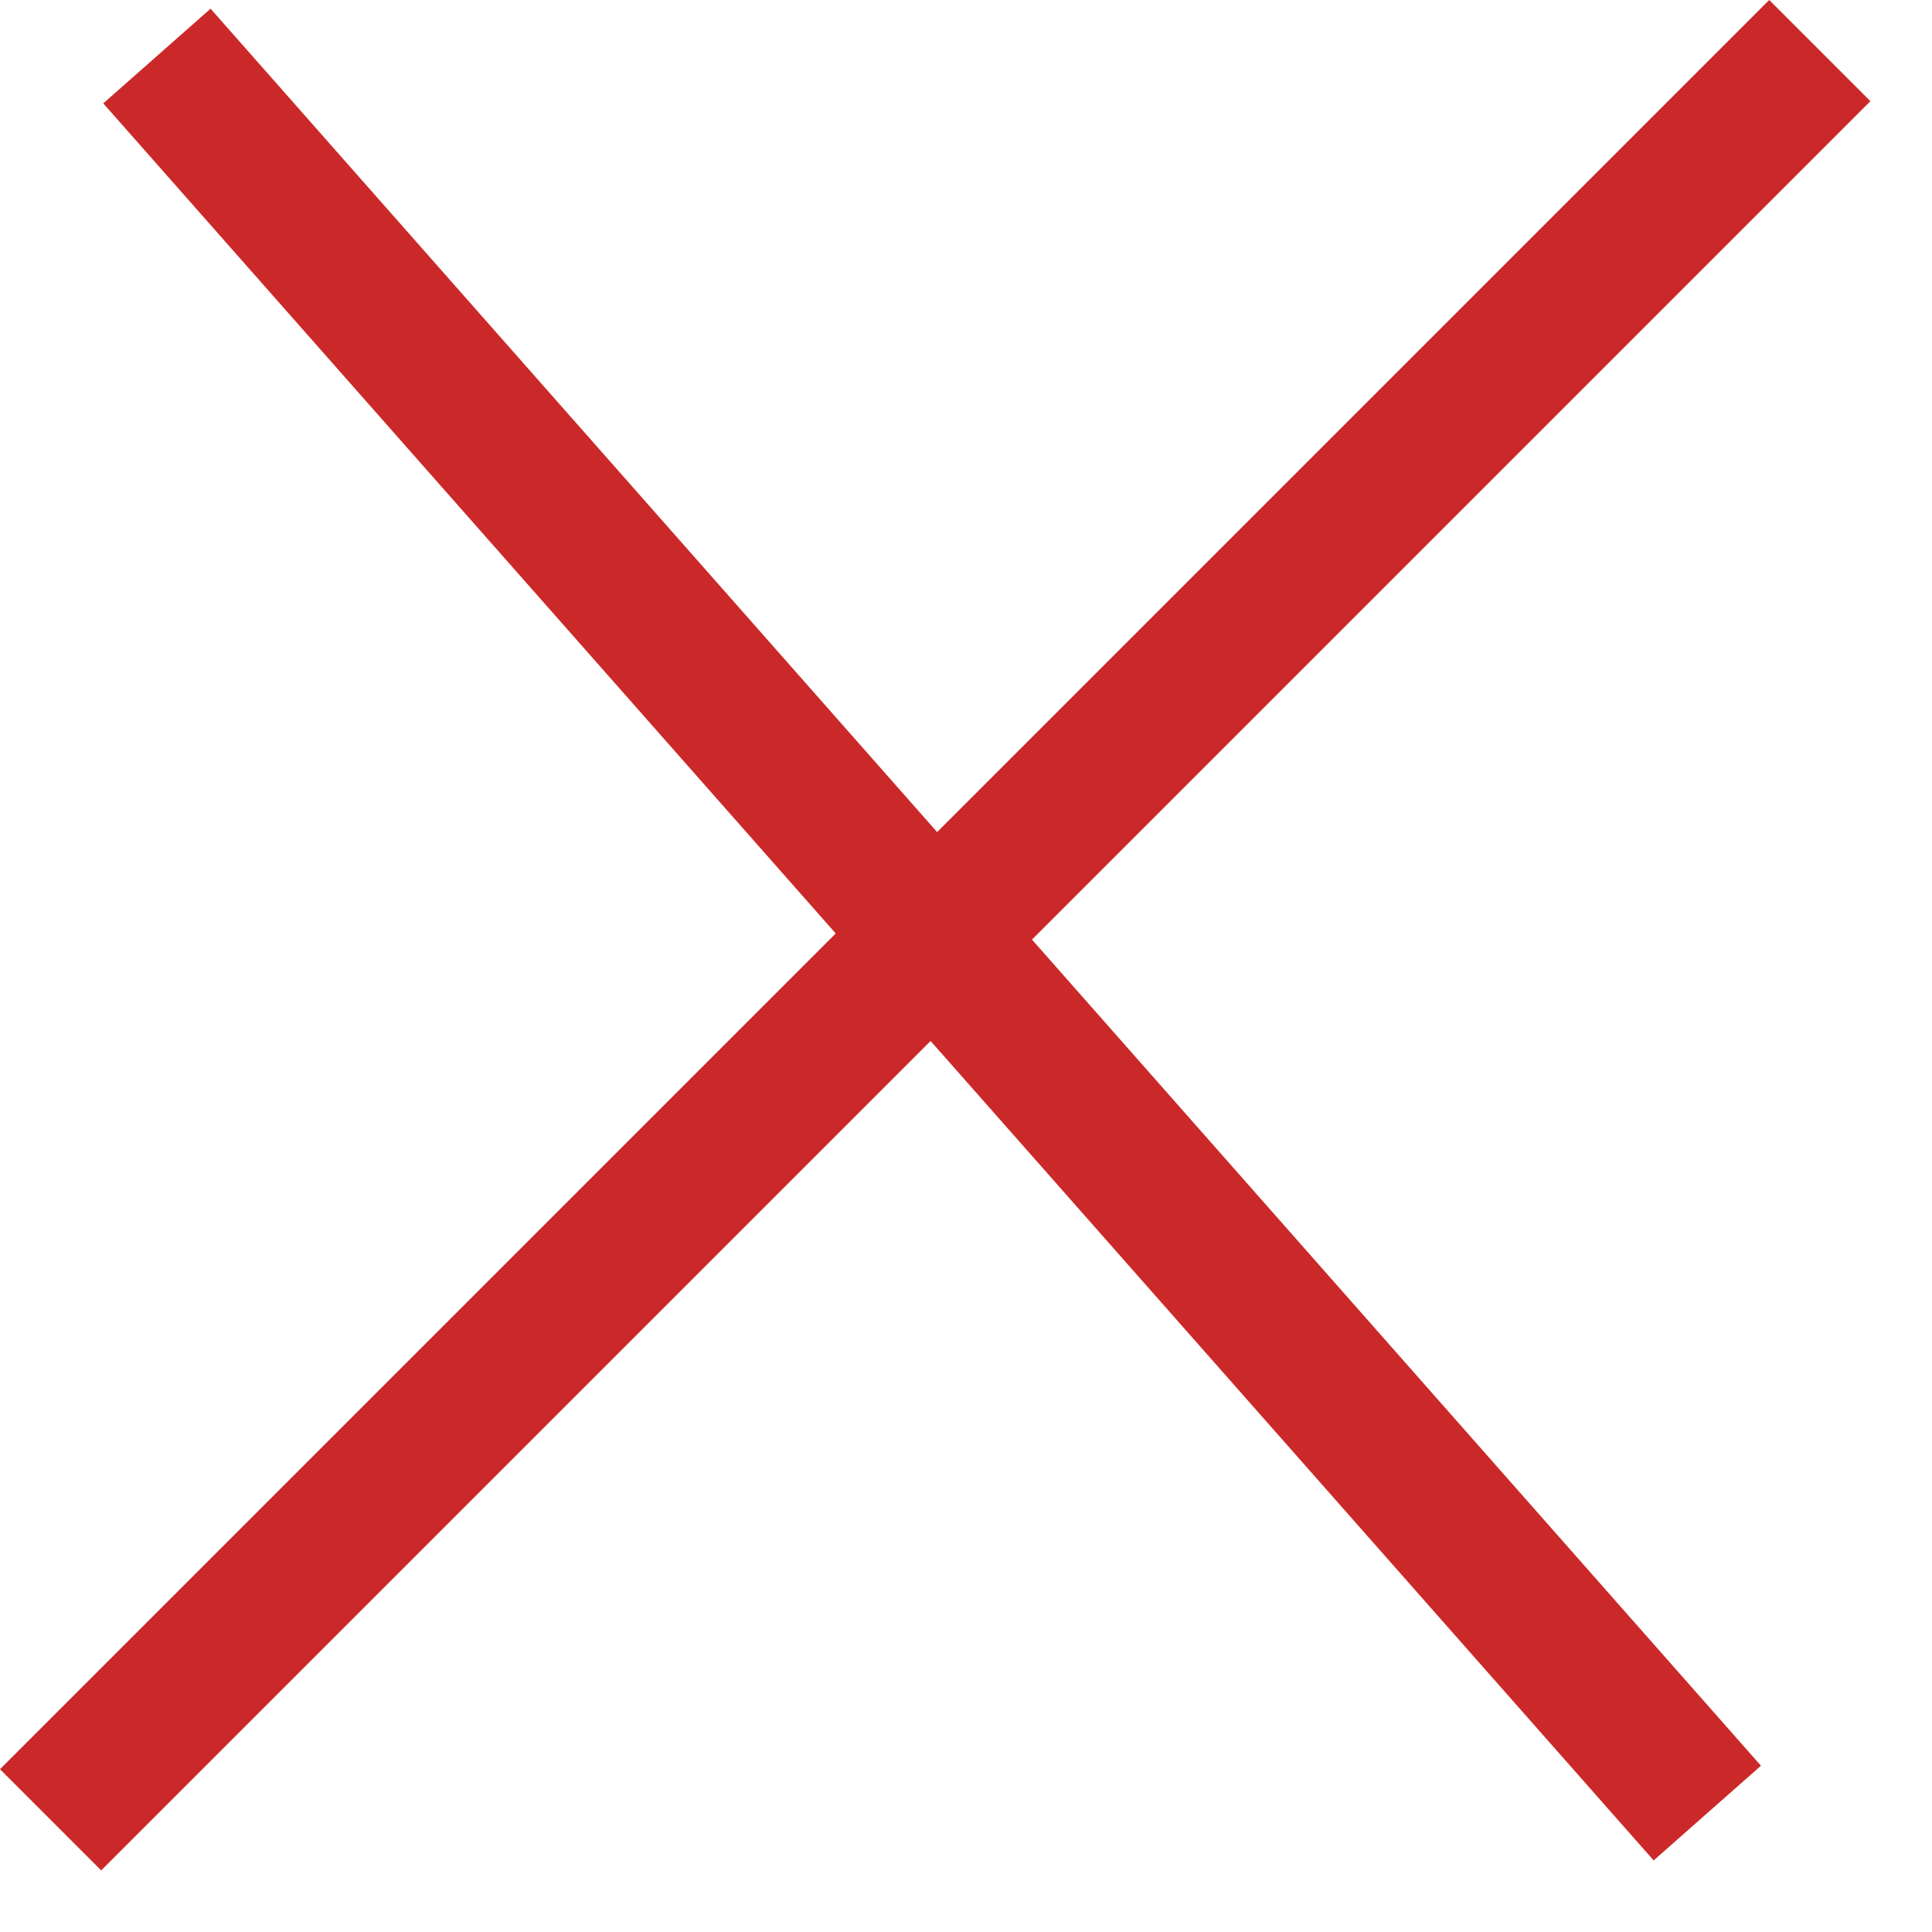 <?xml version="1.0" encoding="UTF-8"?> <svg xmlns="http://www.w3.org/2000/svg" width="27" height="27" viewBox="0 0 27 27" fill="none"> <line x1="25.432" y1="0.707" x2="0.707" y2="25.432" stroke="#CB2929" stroke-width="2"></line> <line x1="2.193" y1="0.783" x2="23.86" y2="25.338" stroke="#CB2929" stroke-width="2"></line> </svg> 